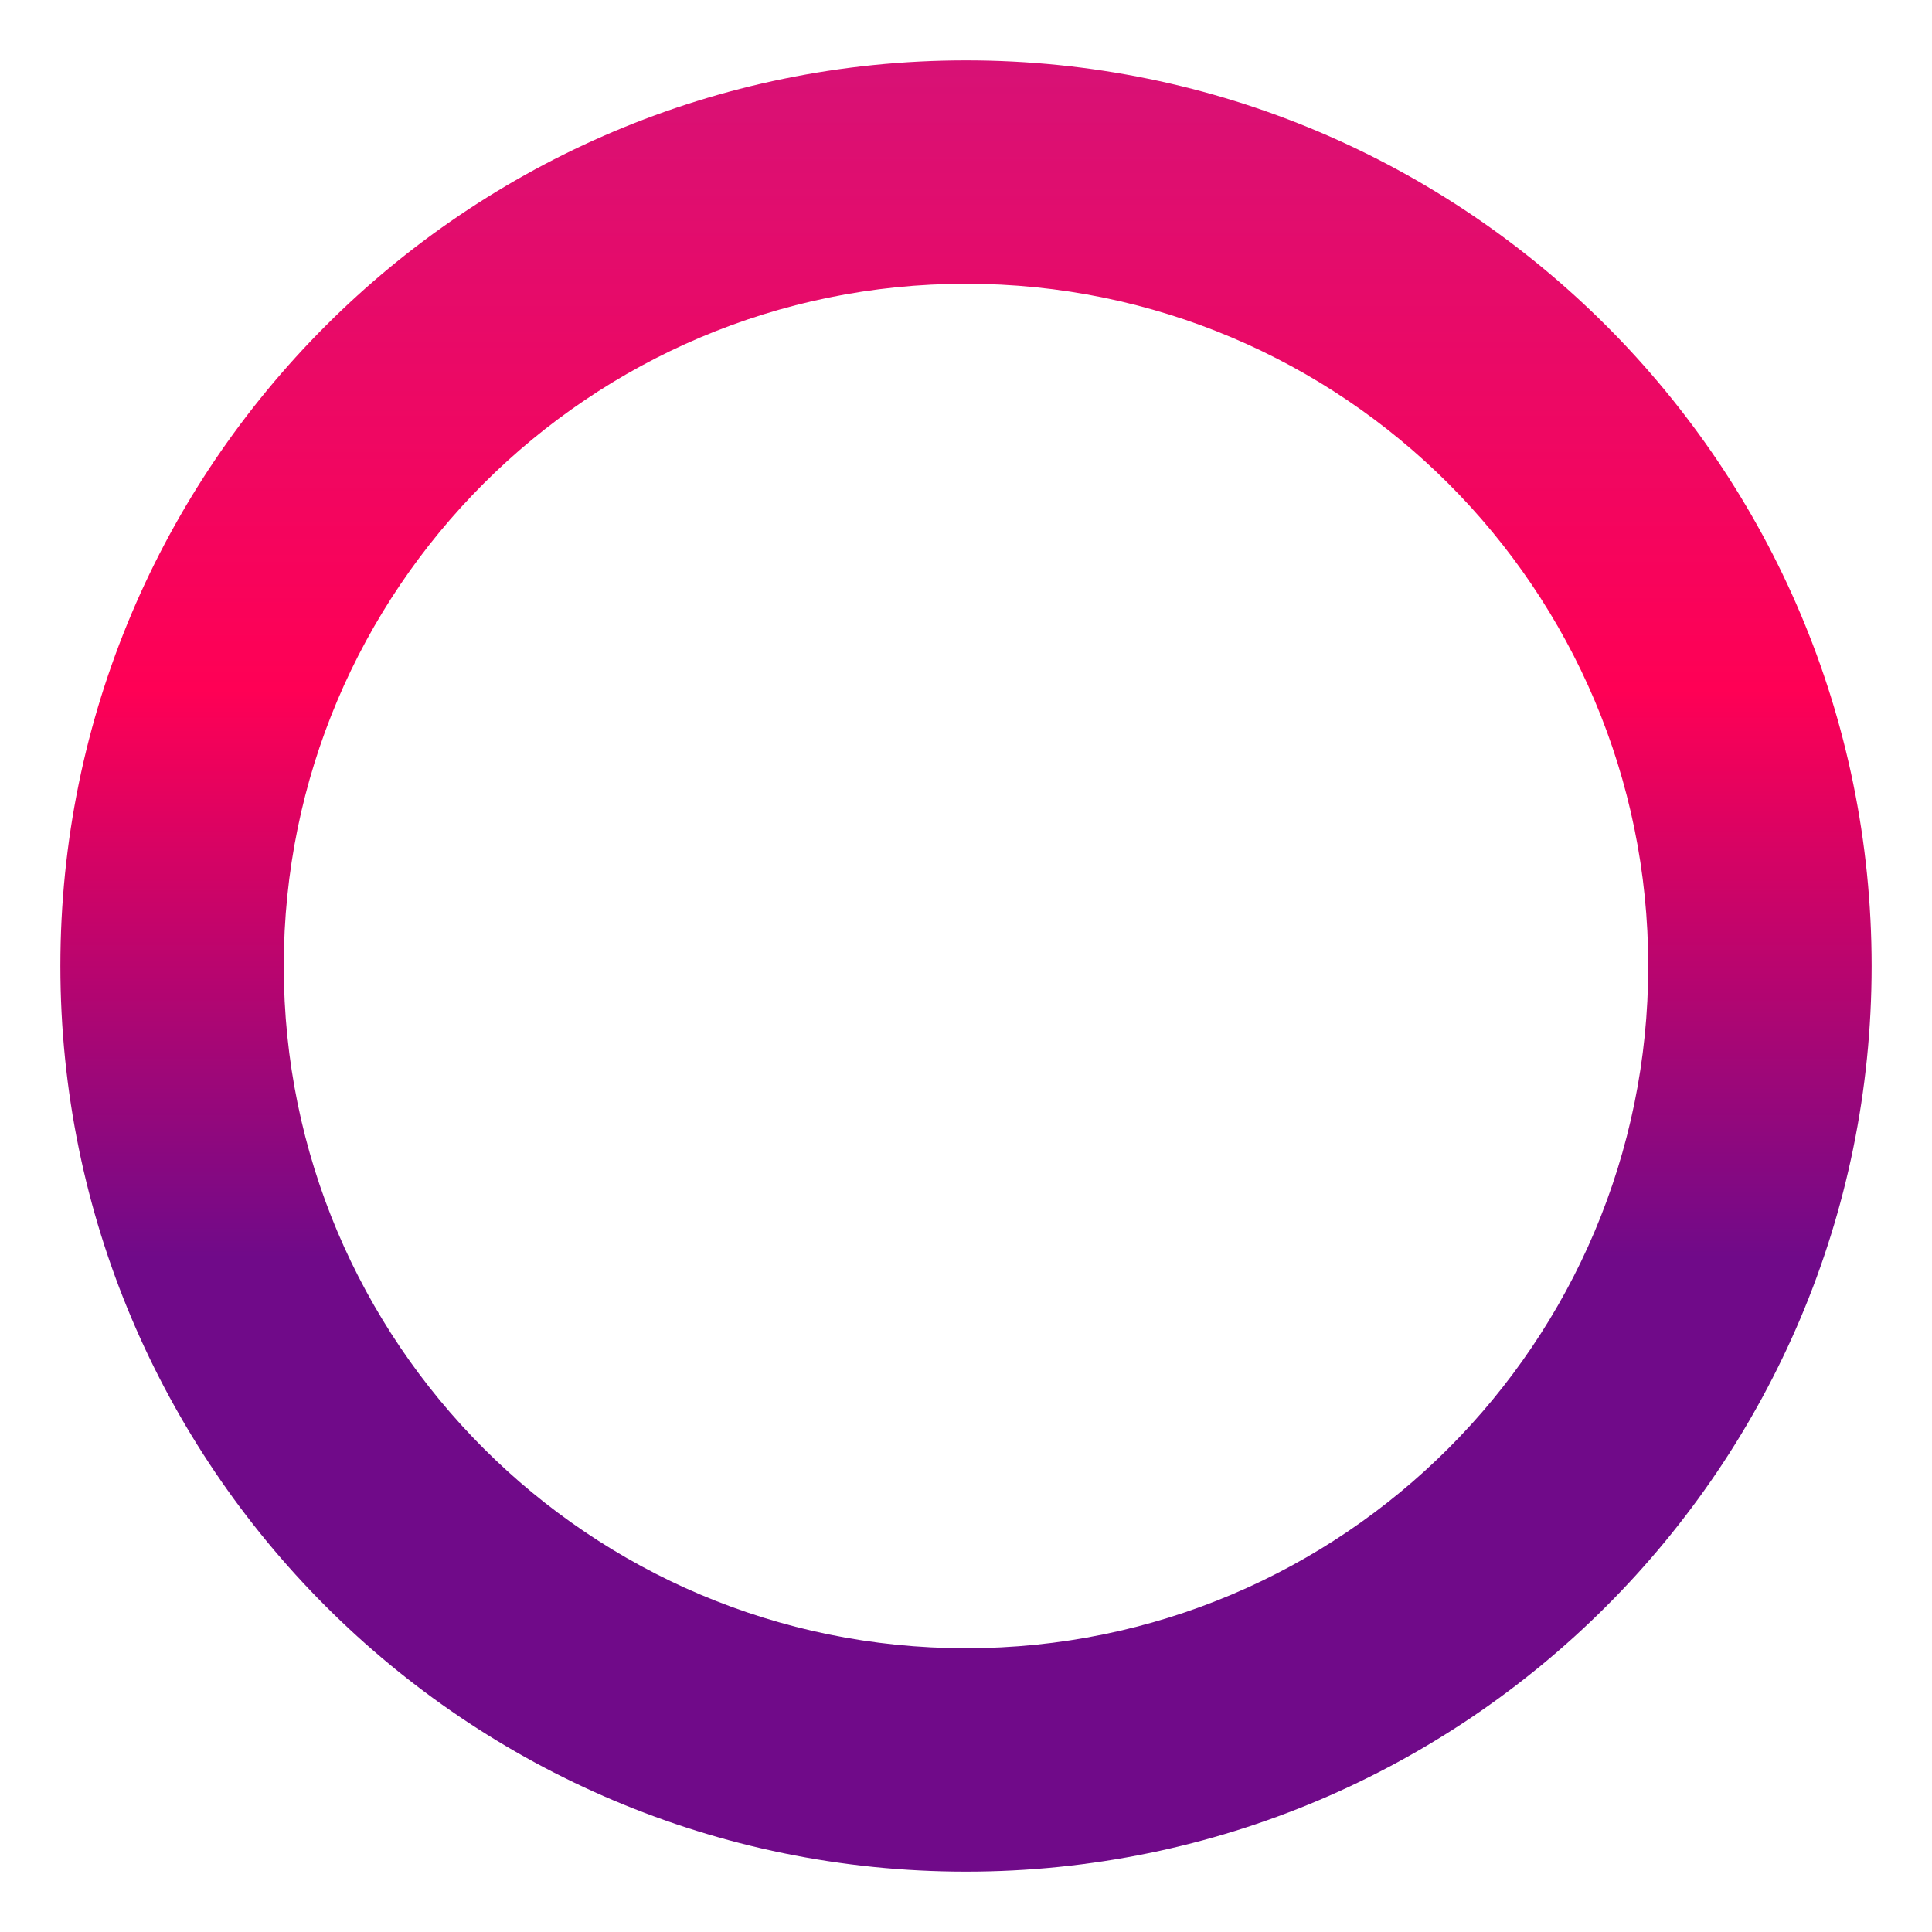 <svg xmlns="http://www.w3.org/2000/svg" xmlns:xlink="http://www.w3.org/1999/xlink" id="Layer_1" x="0px" y="0px" viewBox="0 0 160 160" xml:space="preserve"><linearGradient id="SVGID_2_" gradientUnits="userSpaceOnUse" x1="80" y1="-3.443" x2="80" y2="105.88">	<stop offset="0" style="stop-color:#D1147B"></stop>	<stop offset="0.554" style="stop-color:#FF0055"></stop>	<stop offset="0.984" style="stop-color:#700A89"></stop></linearGradient><path fill="url(#SVGID_2_)" d="M80,5C38.6,5,5,38.6,5,80s33.6,75,75,75s75-33.6,75-75S121.4,5,80,5z M80,136.5 c-31.2,0-56.5-25.3-56.5-56.5S48.8,23.5,80,23.5s56.5,25.3,56.5,56.5S111.2,136.5,80,136.5z"></path></svg>